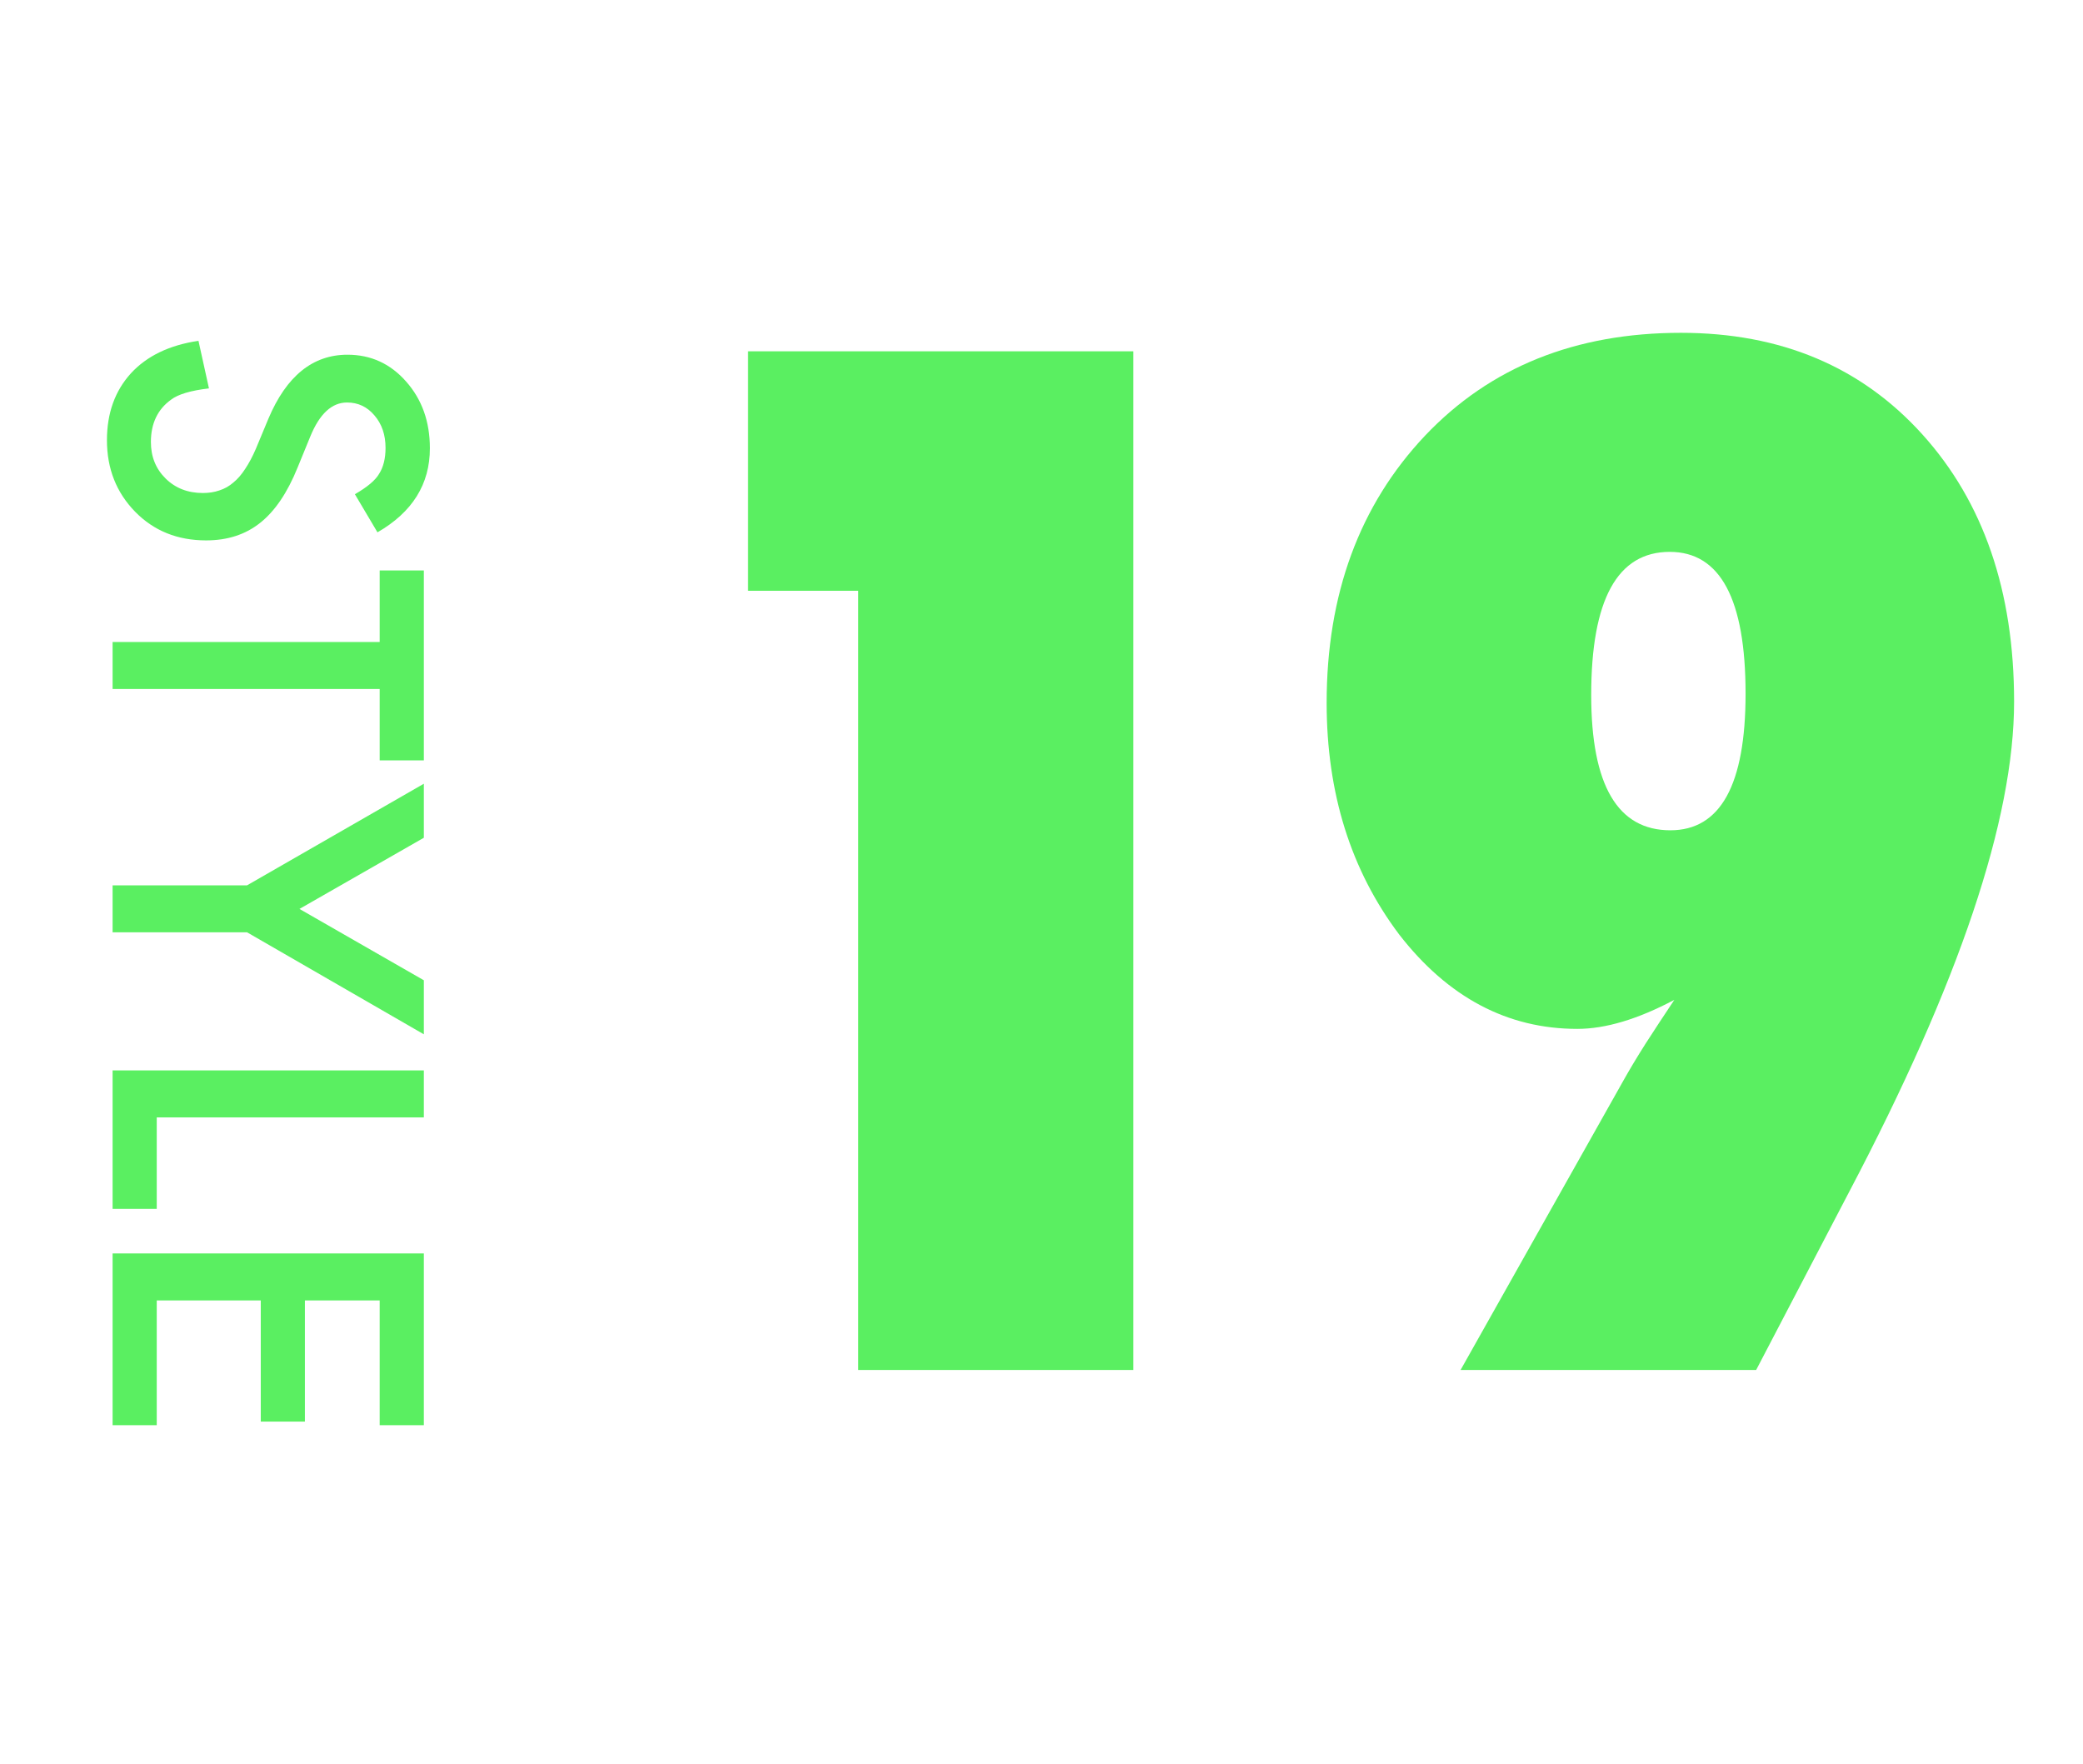 <svg width="111" height="94" viewBox="0 0 111 94" fill="none" xmlns="http://www.w3.org/2000/svg">
<path d="M20.115 28.365L18.912 26.335C19.571 25.955 20.001 25.594 20.201 25.25C20.43 24.892 20.545 24.43 20.545 23.864C20.545 23.17 20.348 22.593 19.954 22.135C19.567 21.676 19.08 21.447 18.493 21.447C17.684 21.447 17.032 22.049 16.538 23.252L15.861 24.906C15.317 26.253 14.651 27.237 13.863 27.86C13.083 28.483 12.123 28.795 10.984 28.795C9.459 28.795 8.199 28.287 7.203 27.27C6.201 26.245 5.699 24.974 5.699 23.456C5.699 22.017 6.125 20.828 6.978 19.89C7.83 18.966 9.029 18.389 10.576 18.16L11.135 20.695C10.161 20.81 9.488 21.01 9.115 21.297C8.399 21.812 8.041 22.564 8.041 23.553C8.041 24.333 8.302 24.981 8.825 25.497C9.348 26.013 10.01 26.27 10.812 26.27C11.135 26.27 11.428 26.224 11.693 26.131C11.966 26.045 12.213 25.905 12.435 25.712C12.664 25.526 12.875 25.282 13.068 24.981C13.269 24.681 13.459 24.323 13.638 23.907L14.304 22.307C15.263 20.037 16.667 18.901 18.515 18.901C19.761 18.901 20.803 19.378 21.641 20.33C22.486 21.283 22.908 22.468 22.908 23.886C22.908 25.798 21.977 27.291 20.115 28.365ZM20.233 36.712L6 36.712L6 34.209L20.233 34.209L20.233 30.395L22.586 30.395L22.586 40.515L20.233 40.515L20.233 36.712ZM13.165 47.175L22.586 41.761L22.586 44.64L15.958 48.432L22.586 52.234L22.586 55.113L13.165 49.678L6 49.678L6 47.175L13.165 47.175ZM22.586 59.539L8.353 59.539L8.353 64.416L6 64.416L6 57.036L22.586 57.036L22.586 59.539ZM20.233 75.942L20.233 69.293L16.248 69.293L16.248 75.749L13.896 75.749L13.896 69.293L8.353 69.293L8.353 75.942L6 75.942L6 66.79L22.586 66.79L22.586 75.942L20.233 75.942Z" fill="#5AEF61"/>
<path d="M60.395 73H45.734V31.48H39.863V18.719H60.395V73ZM77.832 73L86.516 57.566C86.844 56.98 87.231 56.336 87.676 55.633C88.144 54.906 88.66 54.121 89.223 53.277C87.277 54.309 85.555 54.824 84.055 54.824C80.328 54.824 77.164 53.148 74.562 49.797C71.984 46.375 70.695 42.262 70.695 37.457C70.695 31.668 72.441 26.922 75.934 23.219C79.402 19.562 83.949 17.734 89.574 17.734C94.894 17.734 99.184 19.539 102.441 23.148C105.699 26.758 107.328 31.504 107.328 37.387C107.328 43.668 104.398 52.375 98.539 63.508L93.582 73H77.832ZM84.793 37.035C84.793 41.84 86.199 44.242 89.012 44.242C91.684 44.242 93.019 41.816 93.019 36.965C93.019 31.926 91.672 29.406 88.977 29.406C86.188 29.406 84.793 31.949 84.793 37.035Z" fill="#5AEF61"/>
</svg>

